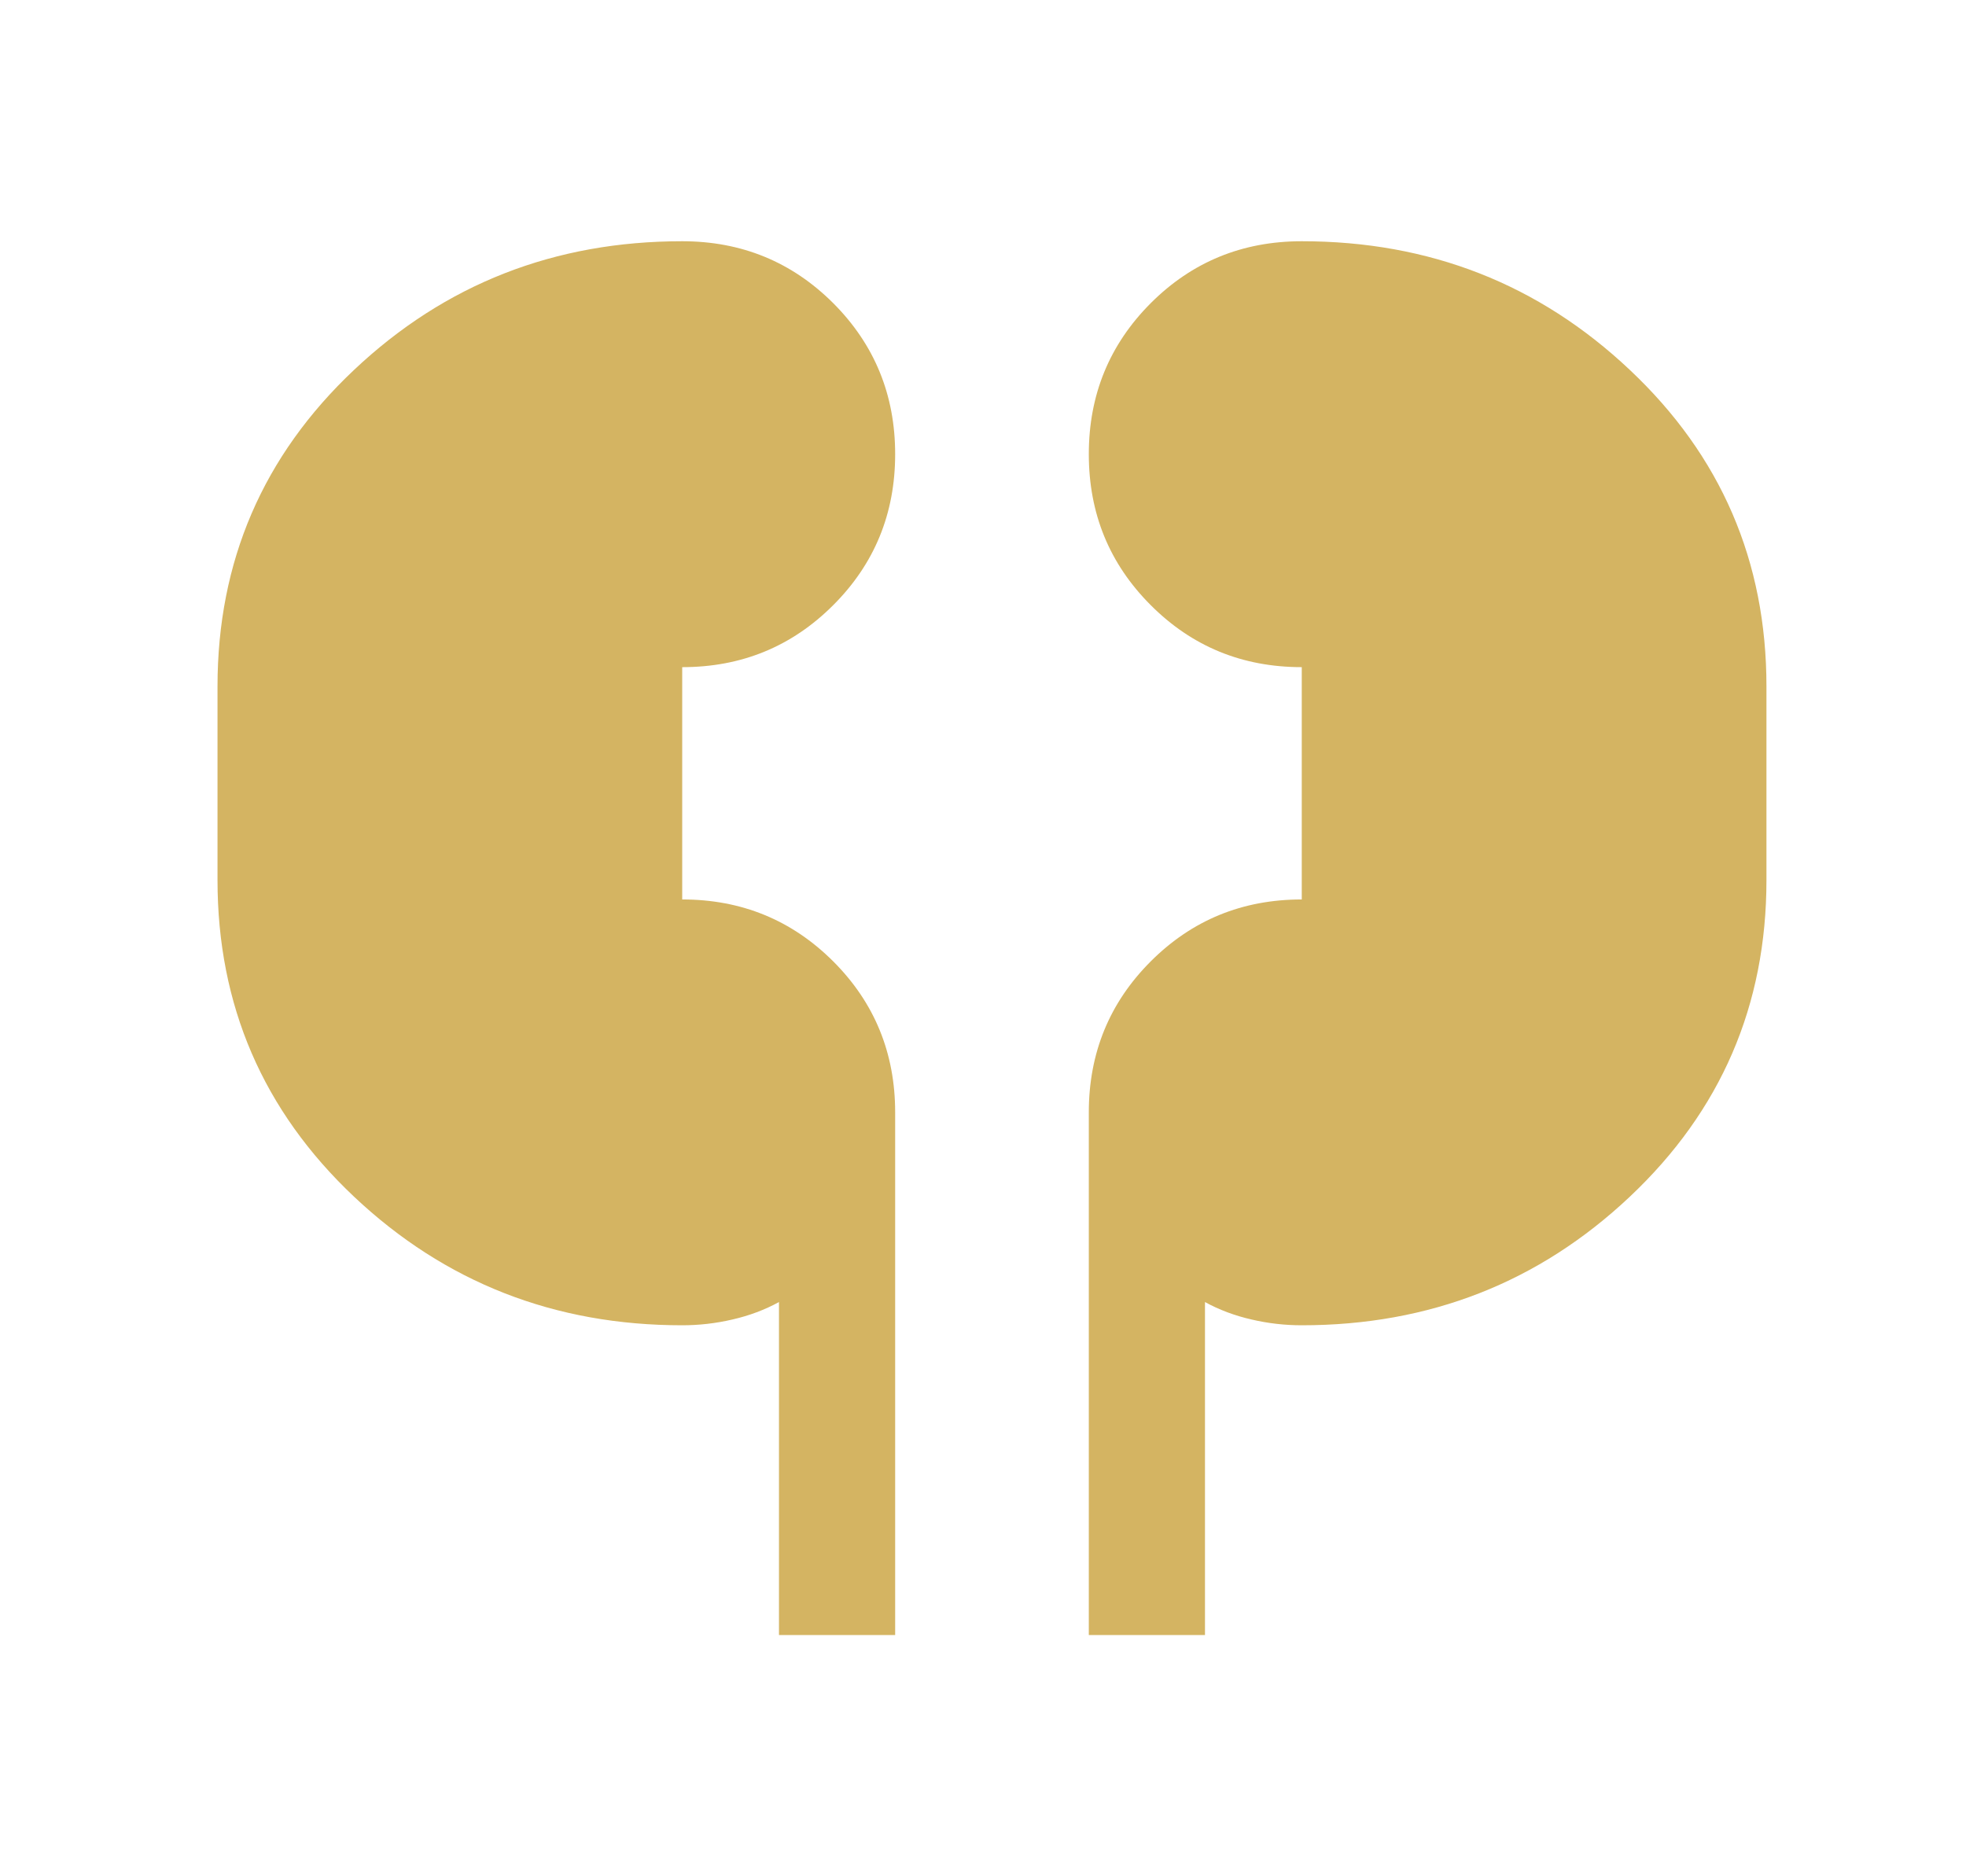 <svg width="22" height="21" viewBox="0 0 22 21" fill="none" xmlns="http://www.w3.org/2000/svg" xmlns:xlink="http://www.w3.org/1999/xlink">
<path d="M8.717 18.3V14.573C8.558 14.66 8.385 14.725 8.197 14.768C8.009 14.812 7.821 14.833 7.634 14.833C6.204 14.833 4.979 14.353 3.961 13.393C2.943 12.432 2.434 11.251 2.434 9.85V7.683C2.434 6.282 2.943 5.101 3.961 4.141C4.979 3.18 6.204 2.7 7.634 2.7C8.298 2.7 8.861 2.931 9.324 3.393C9.786 3.856 10.017 4.419 10.017 5.083C10.017 5.748 9.786 6.311 9.324 6.773C8.861 7.236 8.298 7.467 7.634 7.467V10.067C8.298 10.067 8.861 10.298 9.324 10.76C9.786 11.222 10.017 11.786 10.017 12.45V18.3H8.717ZM12.184 18.3V12.45C12.184 11.786 12.415 11.222 12.877 10.76C13.339 10.298 13.902 10.067 14.567 10.067V7.467C13.902 7.467 13.339 7.236 12.877 6.773C12.415 6.311 12.184 5.748 12.184 5.083C12.184 4.419 12.415 3.856 12.877 3.393C13.339 2.931 13.902 2.7 14.567 2.7C15.997 2.7 17.221 3.18 18.239 4.141C19.258 5.101 19.767 6.282 19.767 7.683V9.85C19.767 11.251 19.258 12.432 18.239 13.393C17.221 14.353 15.997 14.833 14.567 14.833C14.379 14.833 14.191 14.812 14.004 14.768C13.816 14.725 13.643 14.66 13.484 14.573V18.3H12.184Z" fill="#D4B462"></path>
</svg>